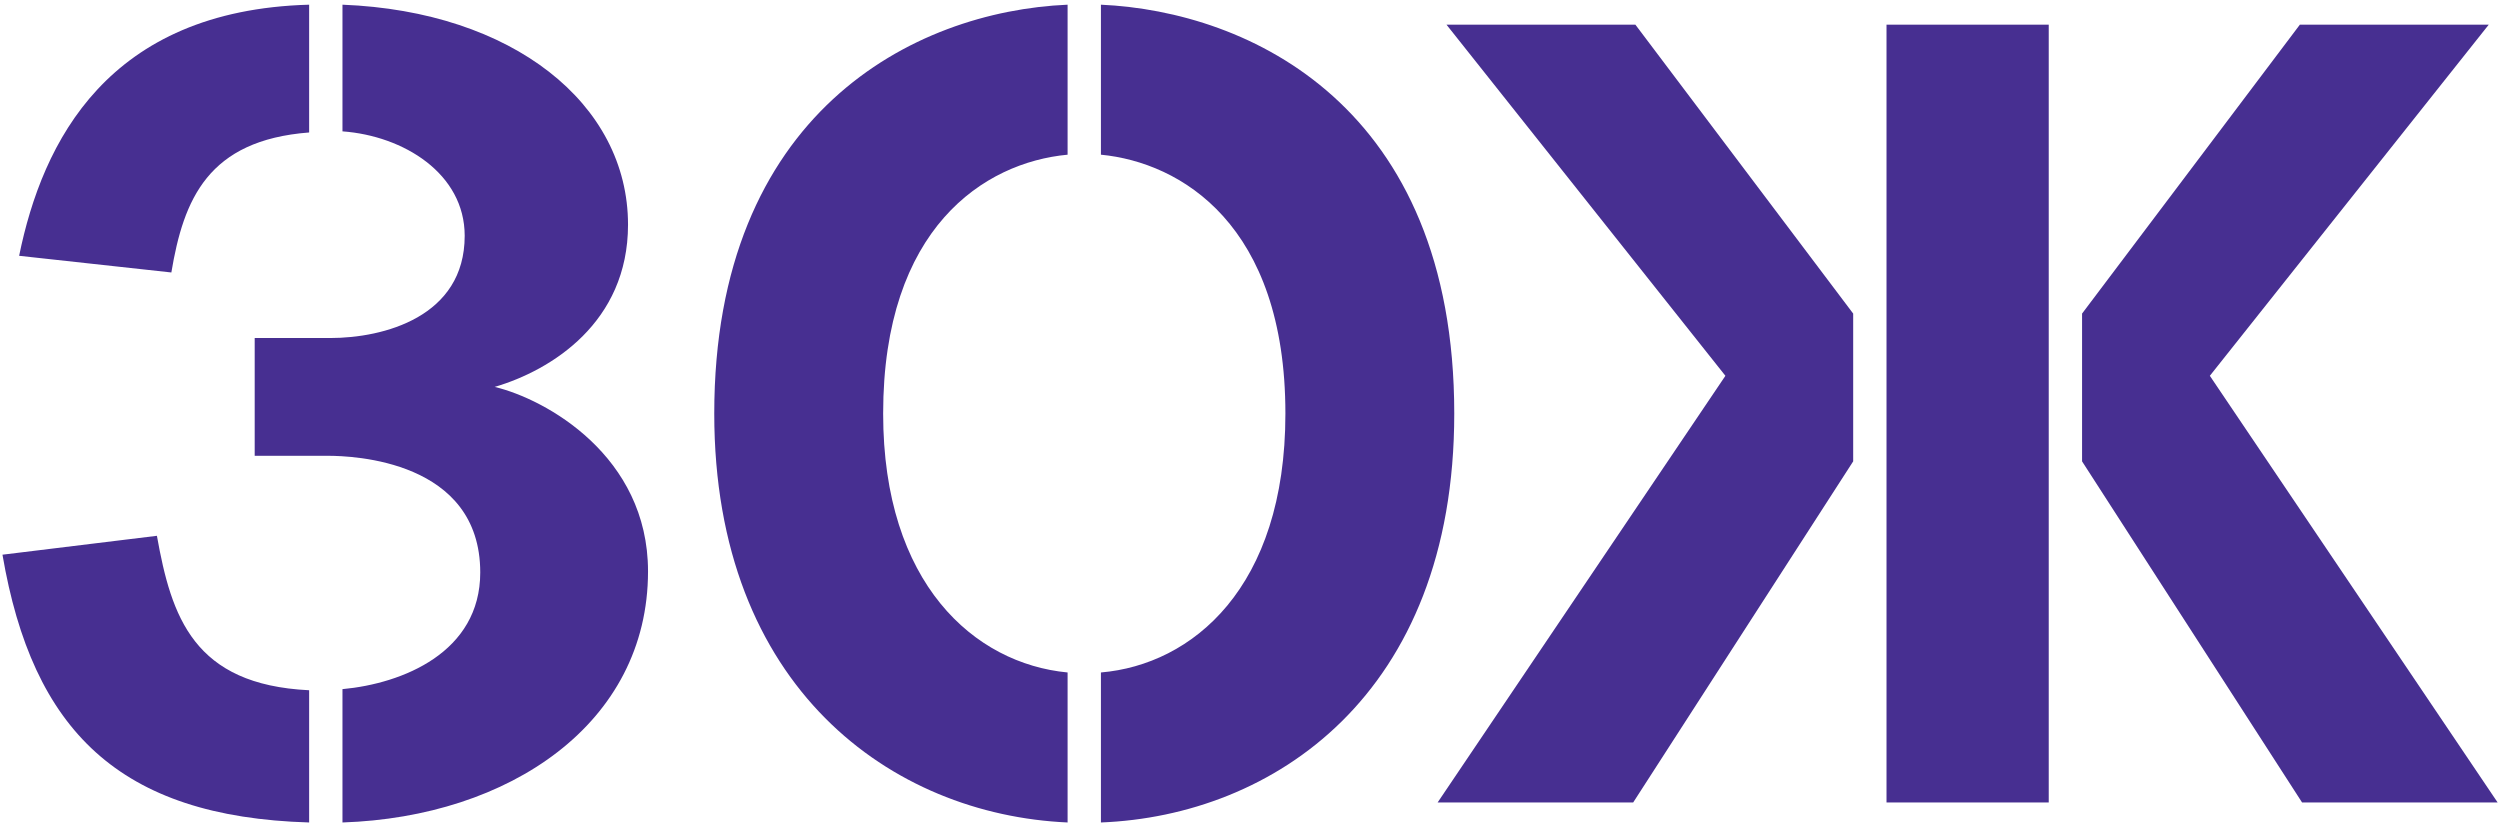 <svg width="81" height="27" viewBox="0 0 81 27" fill="#472f91" xmlns="http://www.w3.org/2000/svg">
<path d="M10.016 0.152C3.5 0.332 1.376 4.58 0.62 8.288L5.552 8.828C5.948 6.452 6.74 4.544 10.016 4.292V0.152ZM11.096 4.256C13.076 4.4 15.056 5.624 15.056 7.64C15.056 10.268 12.428 10.952 10.7 10.952H8.252V14.768H10.628C11.42 14.768 15.56 14.912 15.56 18.548C15.56 21.14 13.04 22.148 11.096 22.328V26.648C16.496 26.468 20.996 23.444 20.996 18.512C20.996 14.768 17.684 12.932 16.028 12.536C17.864 11.996 20.348 10.448 20.348 7.28C20.348 3.356 16.604 0.368 11.096 0.152V4.256ZM10.016 22.364C6.272 22.184 5.552 19.988 5.084 17.36L0.08 17.972C1.052 23.66 3.86 26.468 10.016 26.648V22.364Z" fill="#472F91"/>
<path d="M35.67 5.012C38.263 5.264 41.647 7.28 41.647 13.4C41.647 19.052 38.623 21.536 35.67 21.788V26.648C41.215 26.432 47.118 22.544 47.118 13.4C47.118 3.428 40.459 0.368 35.67 0.152V5.012ZM34.59 0.152C29.587 0.368 23.142 3.68 23.142 13.4C23.142 22.292 28.902 26.396 34.59 26.648V21.788C31.567 21.5 28.614 18.908 28.614 13.4C28.614 7.388 31.89 5.264 34.59 5.012V0.152Z" fill="#472F91"/>
<path d="M80.635 0.8H74.515L67.459 10.16V14.948L74.587 26H80.923L71.599 12.176L80.635 0.8ZM66.379 0.8H61.123V26H66.379V0.8ZM55.903 12.176L46.579 26H52.915L60.043 14.948V10.16L52.987 0.8H46.867L55.903 12.176Z" fill="#472F91"/>
</svg>

